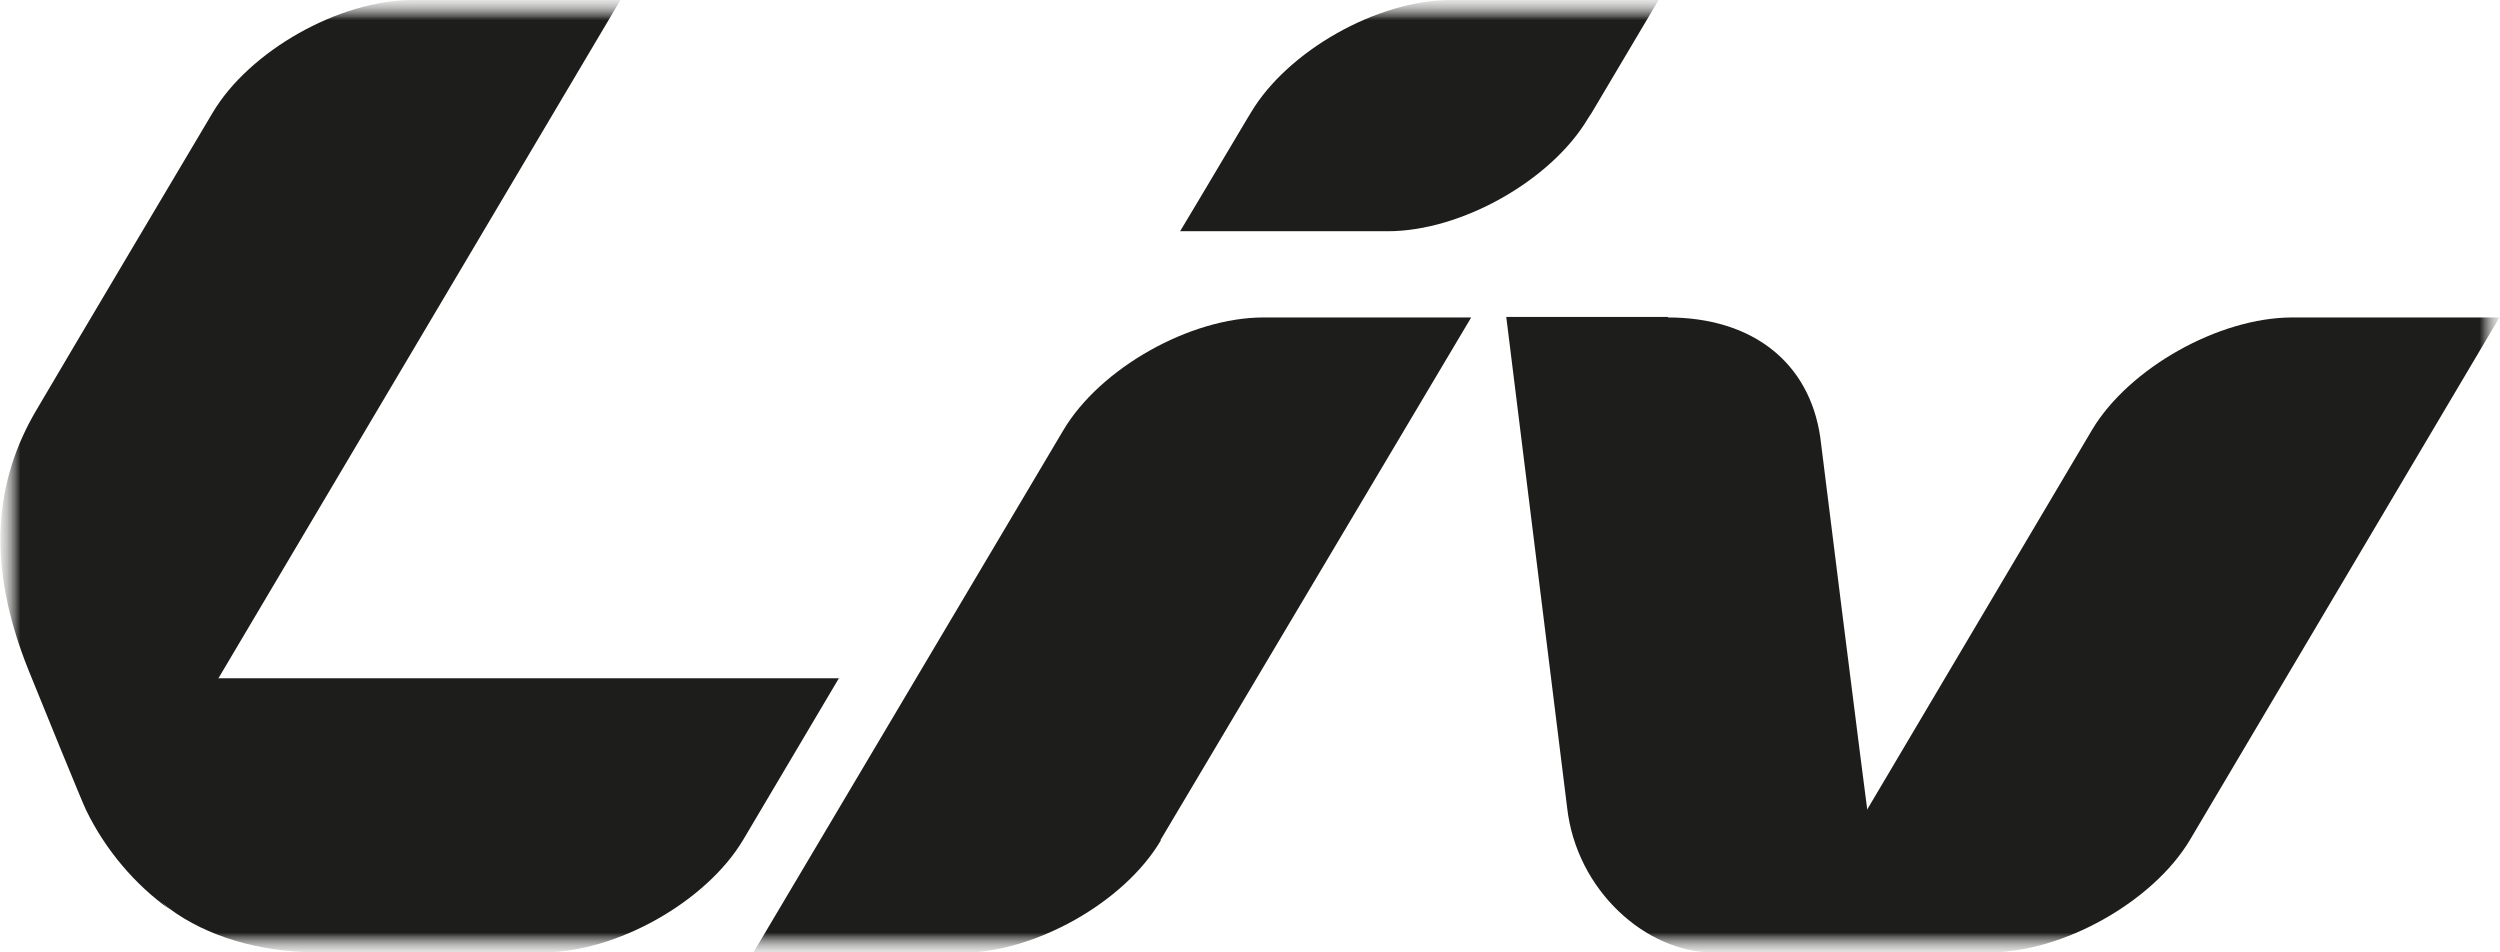<svg width="63" height="24" viewBox="0 0 63 24" fill="none" xmlns="http://www.w3.org/2000/svg">
<g clip-path="url(#clip0_1173_2183)">
<mask id="mask0_1173_2183" style="mask-type:luminance" maskUnits="userSpaceOnUse" x="0" y="0" width="63" height="24">
<path d="M63 0H0V24H63V0Z" fill="white"/>
</mask>
<g mask="url(#mask0_1173_2183)">
<mask id="mask1_1173_2183" style="mask-type:luminance" maskUnits="userSpaceOnUse" x="0" y="0" width="63" height="24">
<path d="M63 0H0V24H63V0Z" fill="white"/>
</mask>
<g mask="url(#mask1_1173_2183)">
<mask id="mask2_1173_2183" style="mask-type:luminance" maskUnits="userSpaceOnUse" x="0" y="0" width="63" height="24">
<path d="M63 0H0V24H63V0Z" fill="white"/>
</mask>
<g mask="url(#mask2_1173_2183)">
<path d="M21.147 17.093H5.484C5.484 17.093 4.379 18.92 3.854 19.813C3.288 20.813 3.177 22.107 4.282 22.907C5.207 23.587 6.52 24 8.025 24H13.688C15.539 24 17.805 22.72 18.73 21.16L21.147 17.08V17.093Z" fill="#1D1D1B"/>
<path d="M40.112 2.84C41.038 1.28 41.797 0 41.797 0H36.562C34.712 0 32.446 1.28 31.521 2.84L31.424 3C30.499 4.56 29.739 5.827 29.739 5.827H34.974C36.825 5.827 39.09 4.547 40.016 2.987L40.112 2.84Z" fill="#1D1D1B"/>
<path d="M10.401 0C8.55 0 6.285 1.28 5.359 2.84C5.359 2.84 1.754 8.907 0.925 10.32C-0.11 12.067 -0.387 14.16 0.732 16.92C0.995 17.573 2.086 20.253 2.169 20.413C2.652 21.413 3.412 22.307 4.282 22.92C3.232 22.107 3.702 20.133 4.089 19.48C5.235 17.547 15.636 0 15.636 0H10.401Z" fill="#1D1D1B"/>
<path d="M29.242 21.173L37.074 8H31.838C29.988 8 27.722 9.28 26.797 10.84L18.979 24.013H24.214C26.065 24.013 28.33 22.747 29.256 21.173H29.242Z" fill="#1D1D1B"/>
<path d="M42.032 8C44.132 8 45.596 9.107 45.872 11.027C45.872 11.027 46.936 19.587 47.198 21.48C47.433 23.147 48.345 24 50.154 24H43.165C41.494 24 39.726 22.453 39.491 20.347L37.958 7.987H42.032V8Z" fill="#1D1D1B"/>
<path d="M57.765 8C55.914 8 53.649 9.28 52.723 10.827L46.121 21.973C45.154 23.227 44.38 23.92 43.013 24C43.123 24 43.303 24 43.483 24H50.14C51.991 24 54.257 22.72 55.182 21.173L62.986 8H57.751H57.765Z" fill="#1D1D1B"/>
</g>
</g>
</g>
</g>
<defs>
<clipPath id="clip0_1173_2183">
<rect width="63" height="24" fill="white"/>
</clipPath>
</defs>
</svg>
